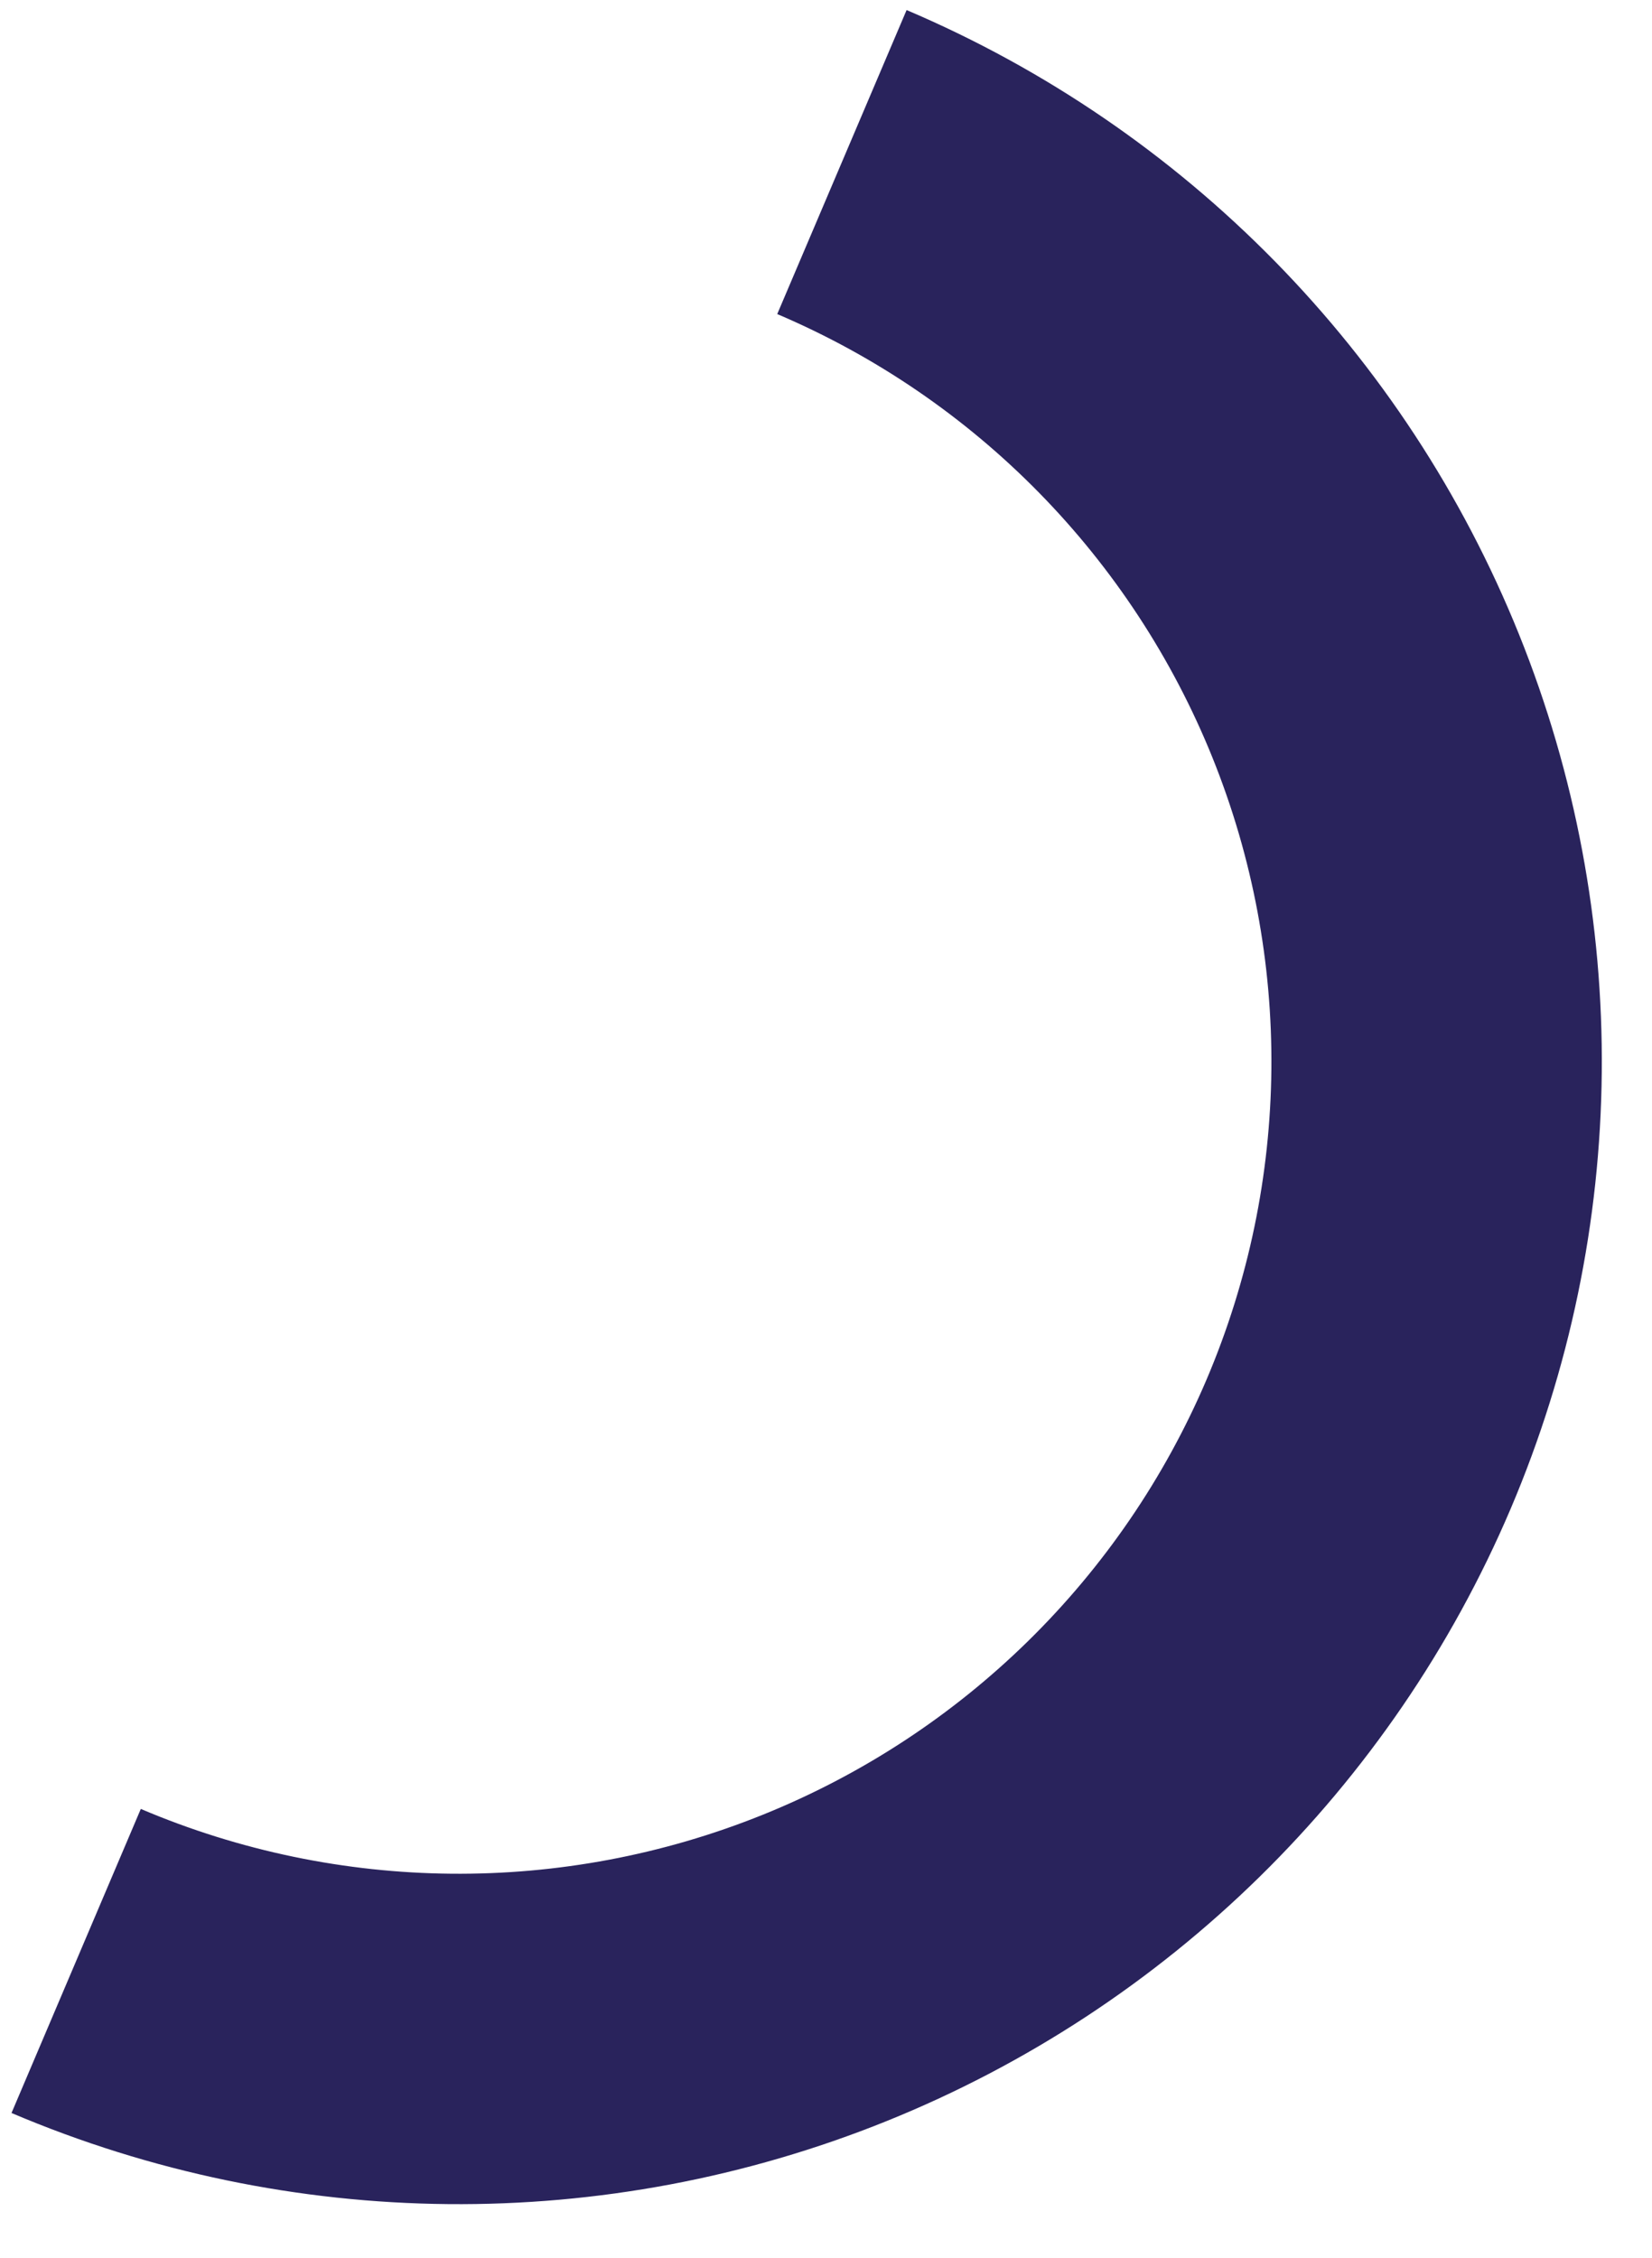 <svg xmlns="http://www.w3.org/2000/svg" width="30" height="41" viewBox="0 0 30 41" fill="none"><path d="M15.289 2.943C19.62 4.786 23.042 8.274 24.802 12.64C26.561 17.006 26.515 21.892 24.673 26.223C22.828 30.555 19.339 33.978 14.972 35.738C10.604 37.499 5.717 37.453 1.383 35.61" stroke="#29235C" stroke-width="6" stroke-miterlimit="10"></path></svg>